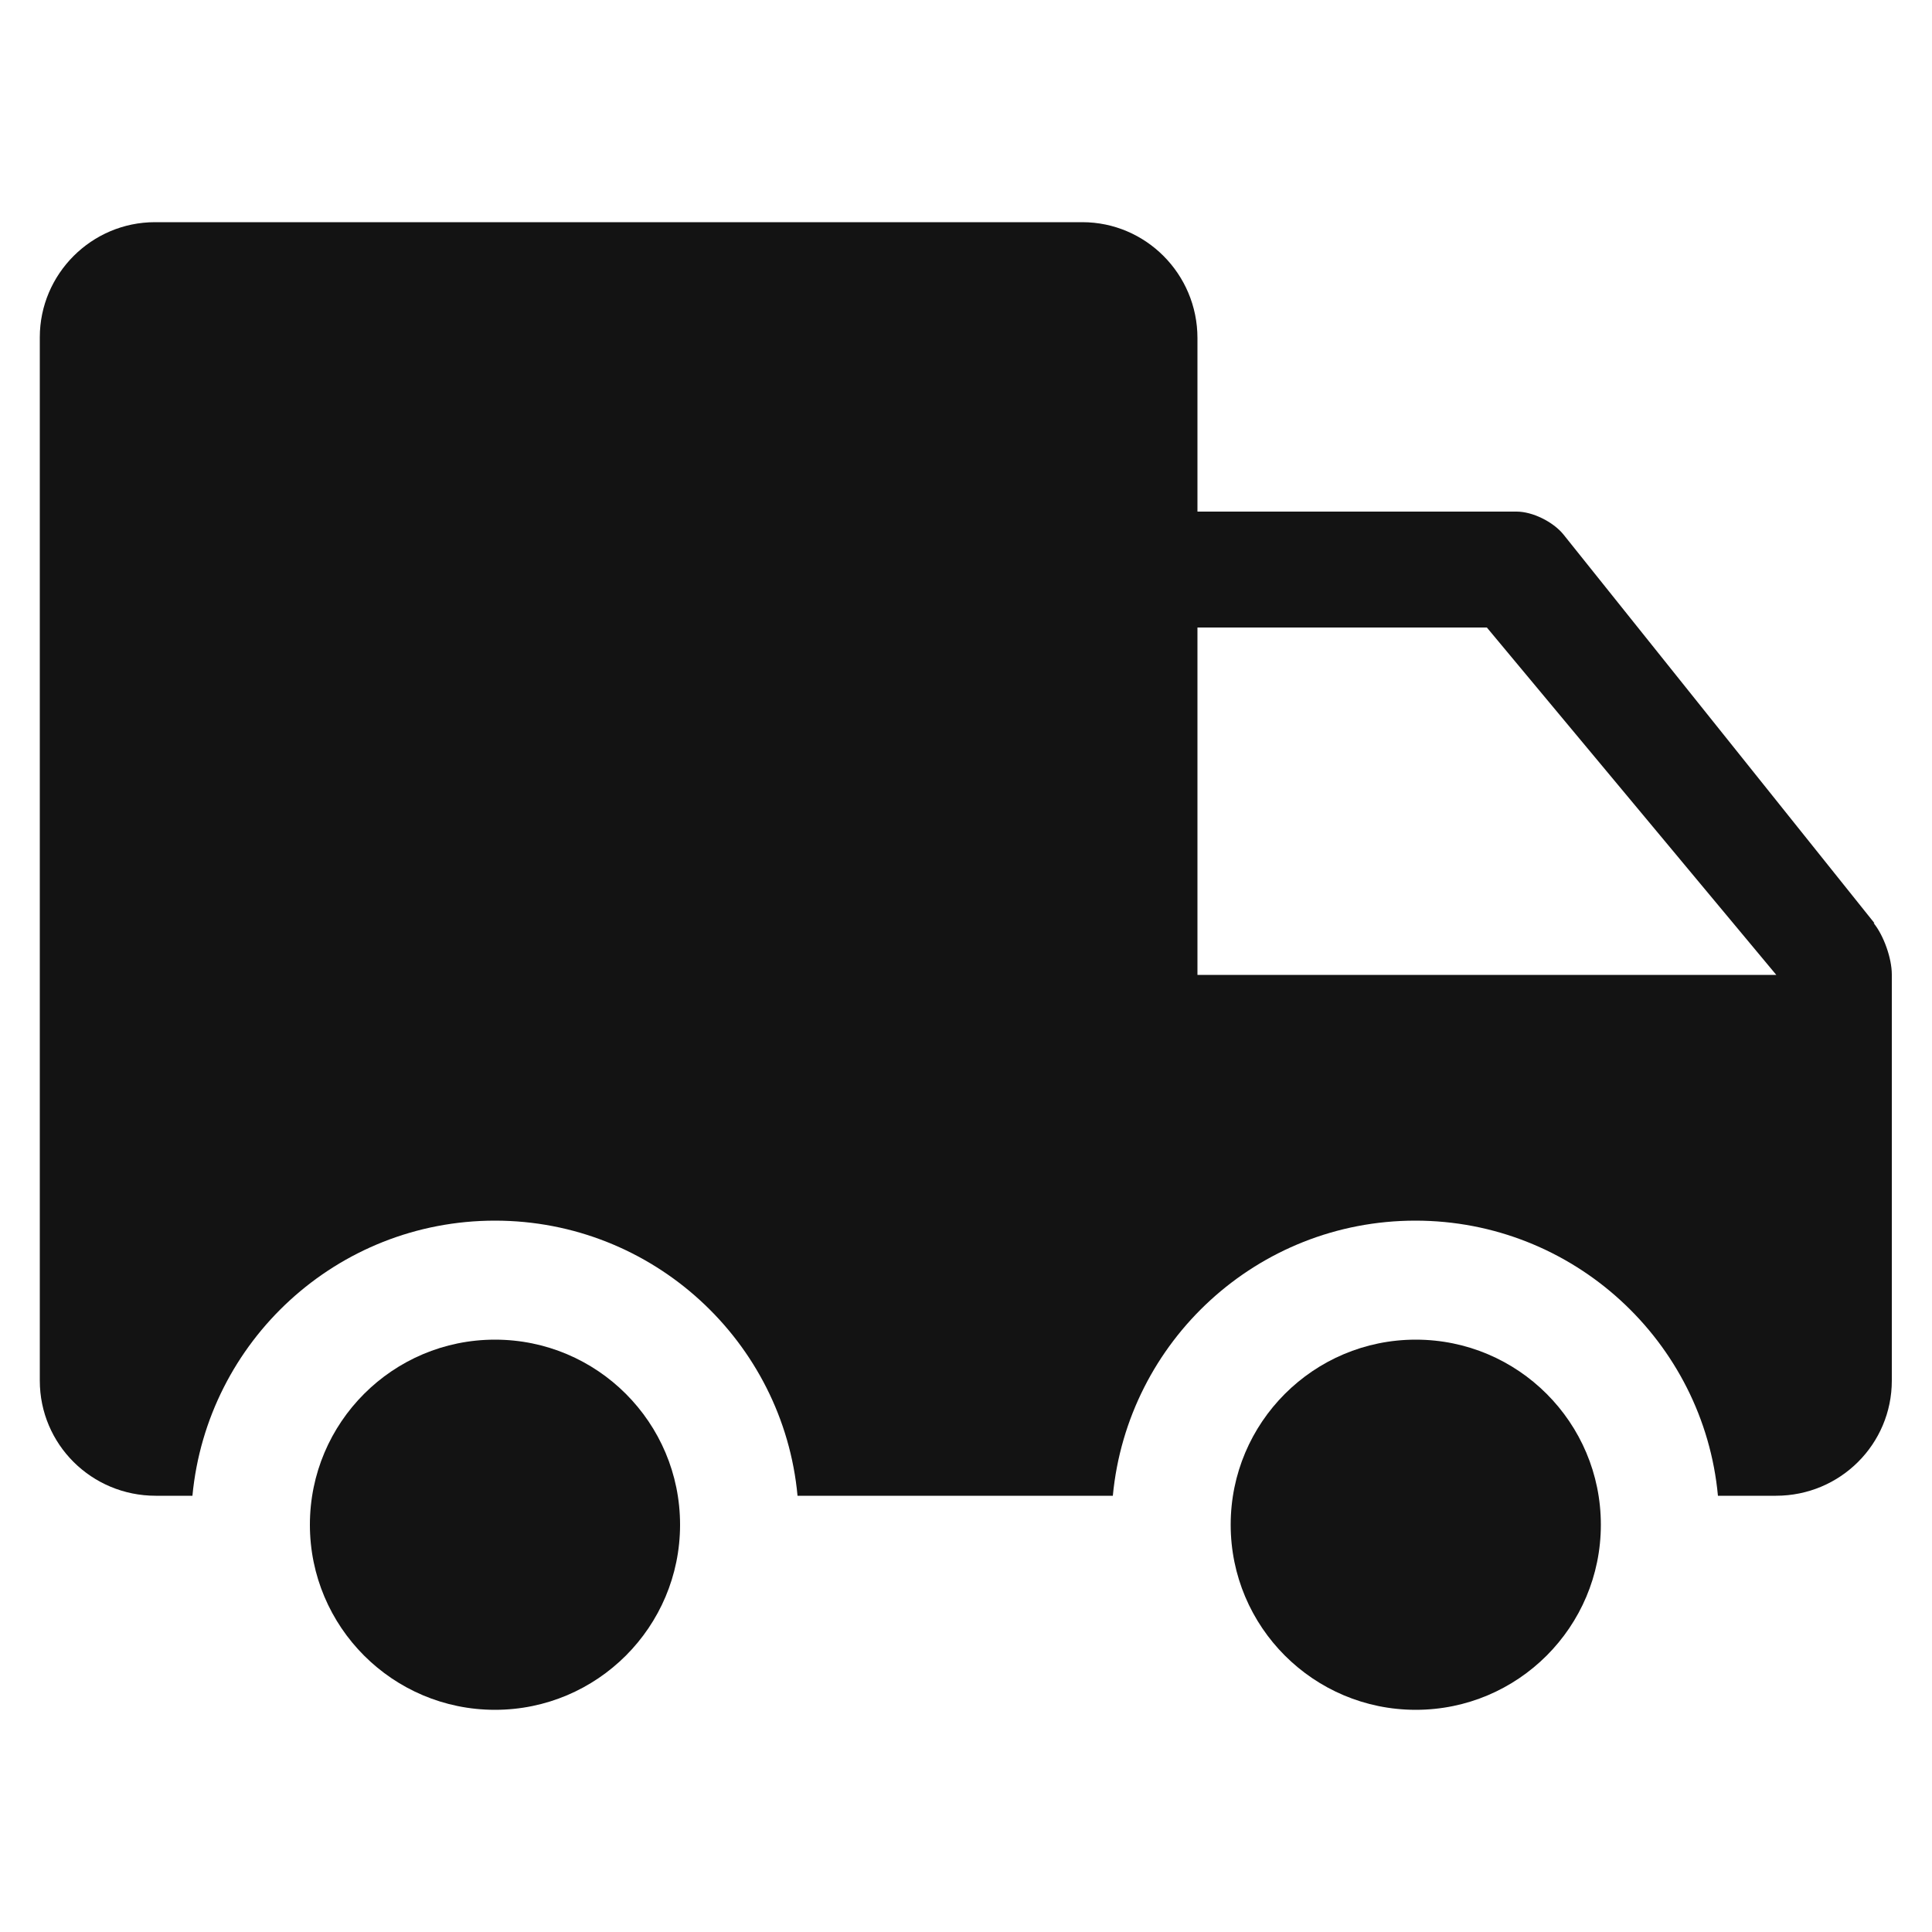 <?xml version="1.0" encoding="UTF-8"?>
<svg id="Layer_1" data-name="Layer 1" xmlns="http://www.w3.org/2000/svg" viewBox="0 0 50 50">
  <defs>
    <style>
      .cls-1, .cls-2 {
        fill: #131313;
      }

      .cls-2 {
        fill-rule: evenodd;
      }
    </style>
  </defs>
  <circle class="cls-1" cx="12.81" cy="39.46" r="4.79"/>
  <circle class="cls-1" cx="36.64" cy="39.46" r="4.79"/>
  <path class="cls-2" d="M48.51,23.89l-8.05-10.06c-.27-.33-.8-.59-1.21-.59h-8.26v-4.49c0-1.66-1.34-3-2.98-3H4.01c-1.64,0-2.98,1.34-2.98,2.98v27c0,1.65,1.34,2.98,3,2.98h.95c.38-4,3.74-7.12,7.83-7.12s7.46,3.13,7.83,7.12h8.16c.38-4,3.74-7.12,7.83-7.12s7.46,3.13,7.83,7.12h1.5c1.67,0,3-1.34,3-2.98v-10.51c0-.42-.21-1.01-.47-1.33ZM30.99,25.23v-8.99h7.49l7.49,8.99h-14.99Z"/>
</svg>